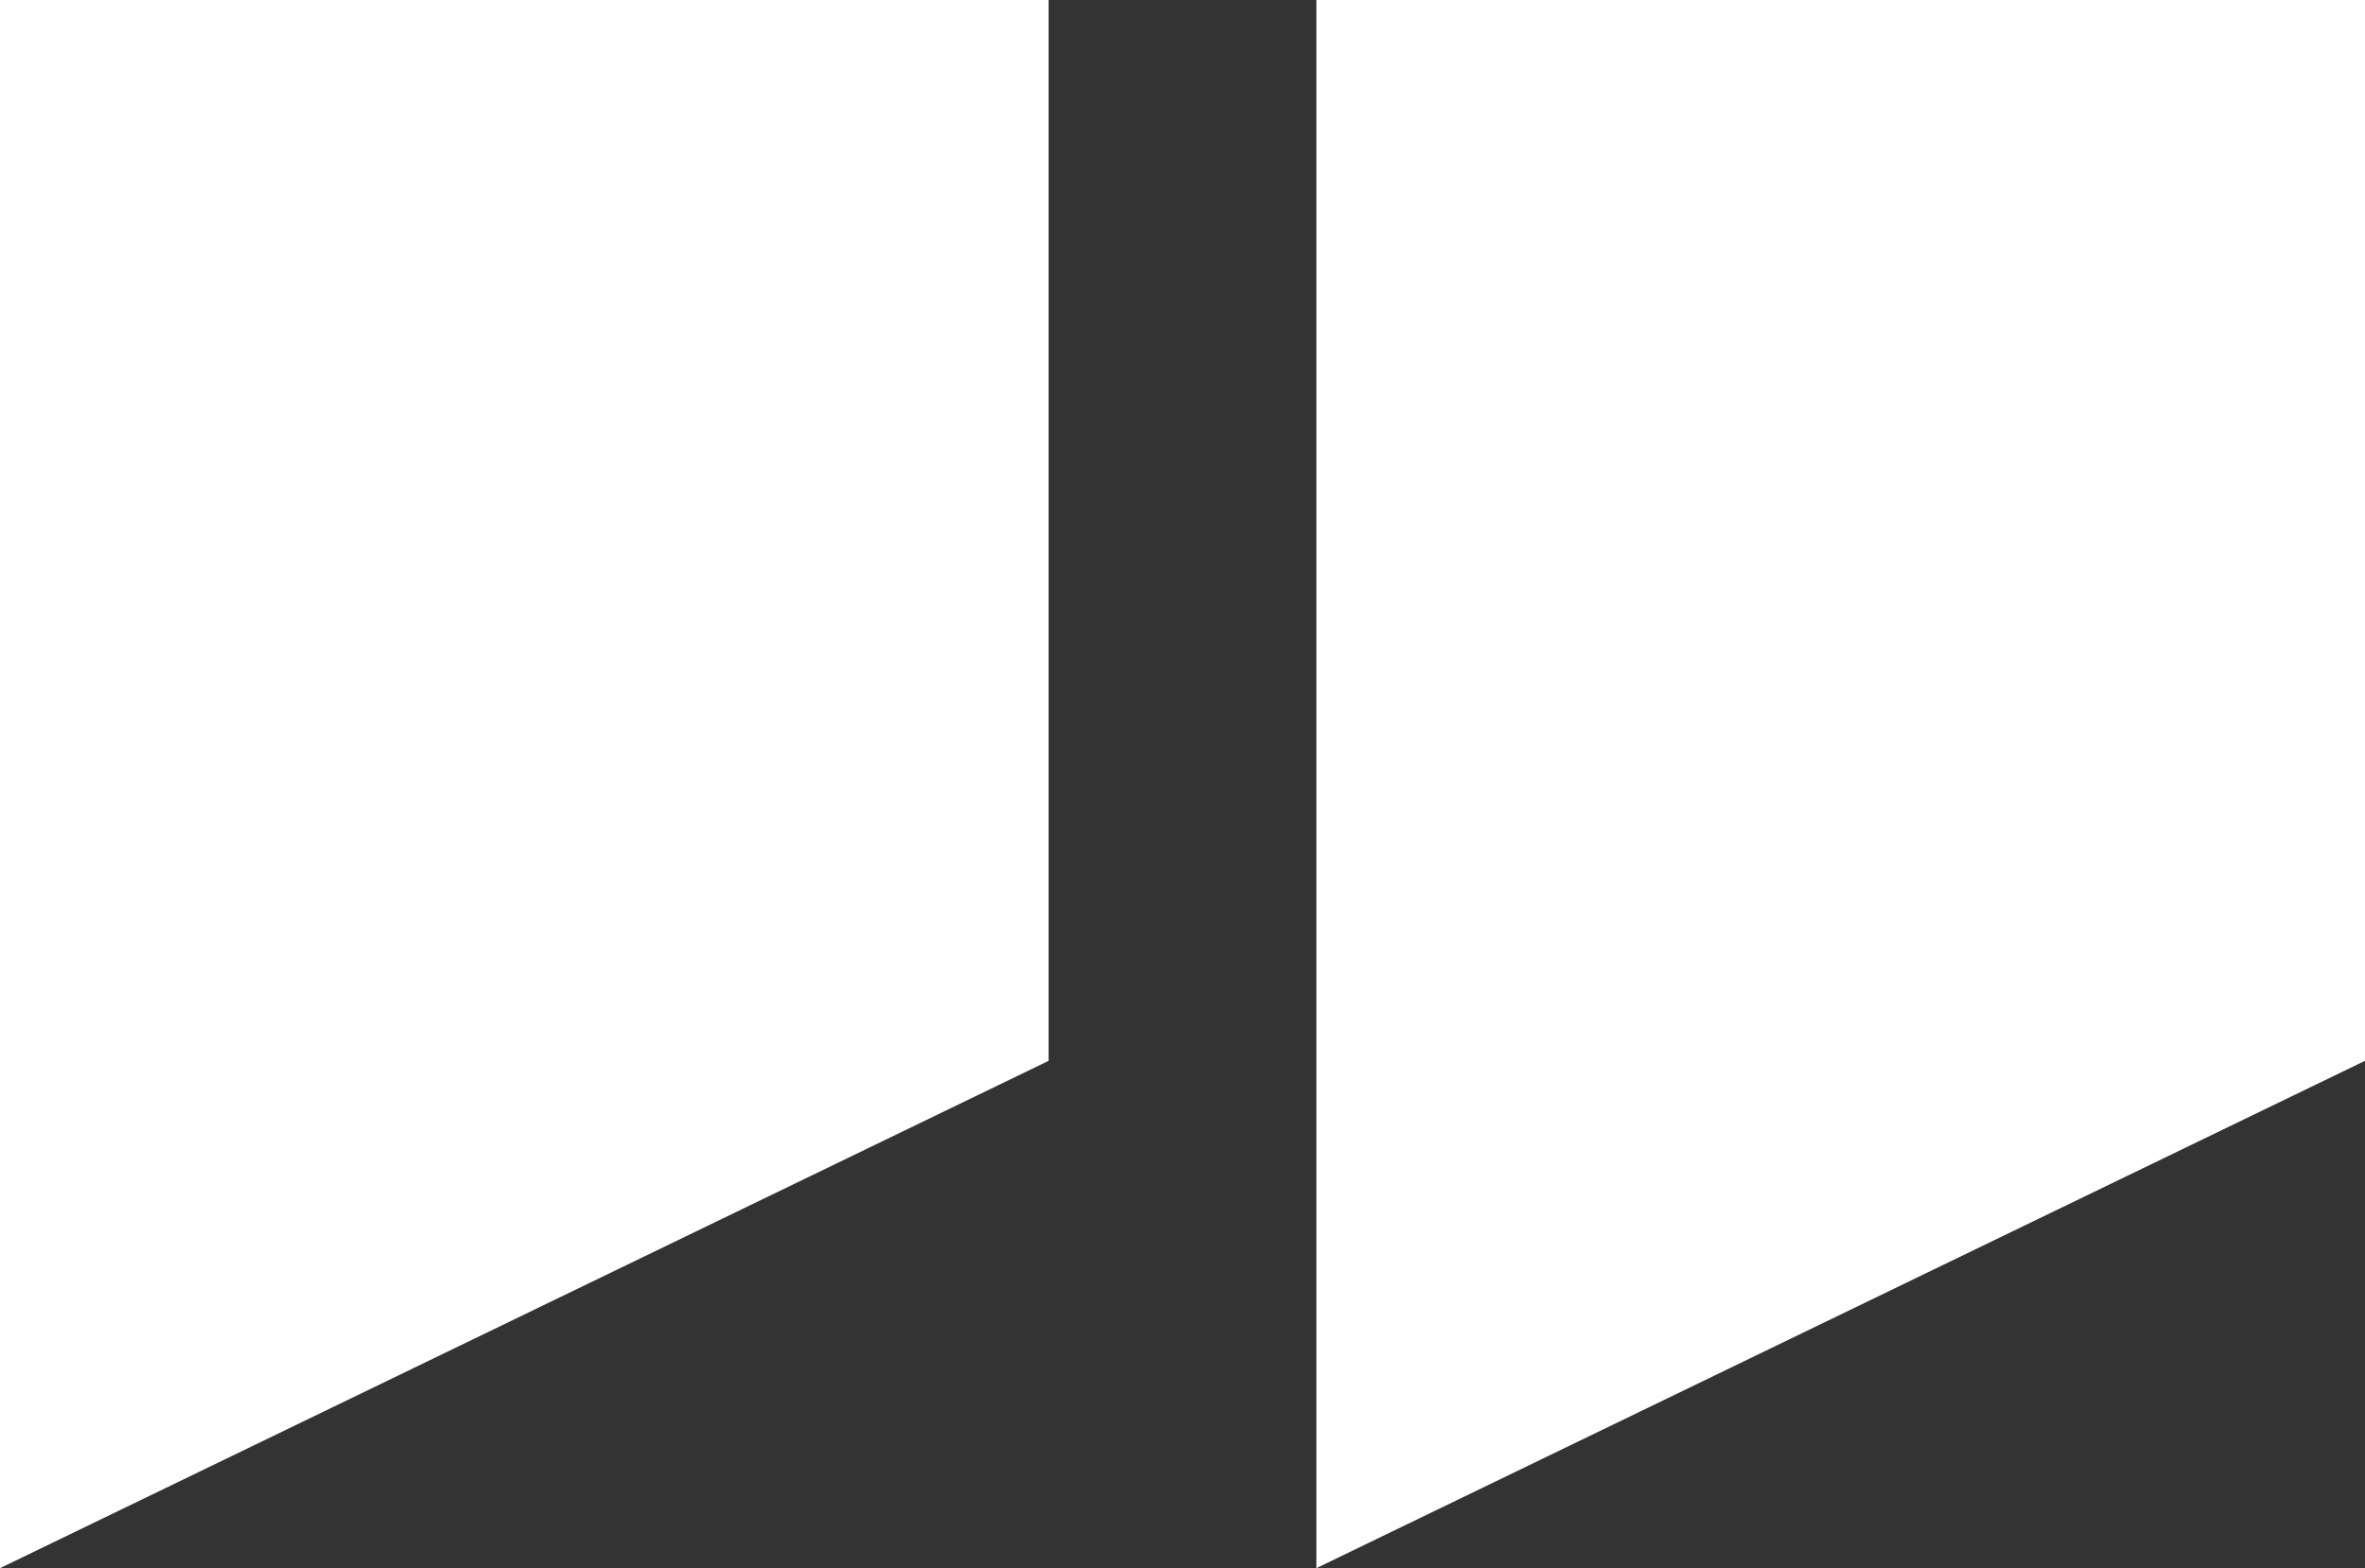<?xml version="1.0" encoding="UTF-8"?> <svg xmlns="http://www.w3.org/2000/svg" width="98" height="65" viewBox="0 0 98 65" fill="none"><rect x="0" y="0" width="98" height="65" fill="#333333" stroke="none"/> <path d="M0 0H43.453V43.971L0 65V0Z" fill="white"></path> <path d="M54.547 0H98V43.971L54.547 65V0Z" fill="white"></path> </svg> 